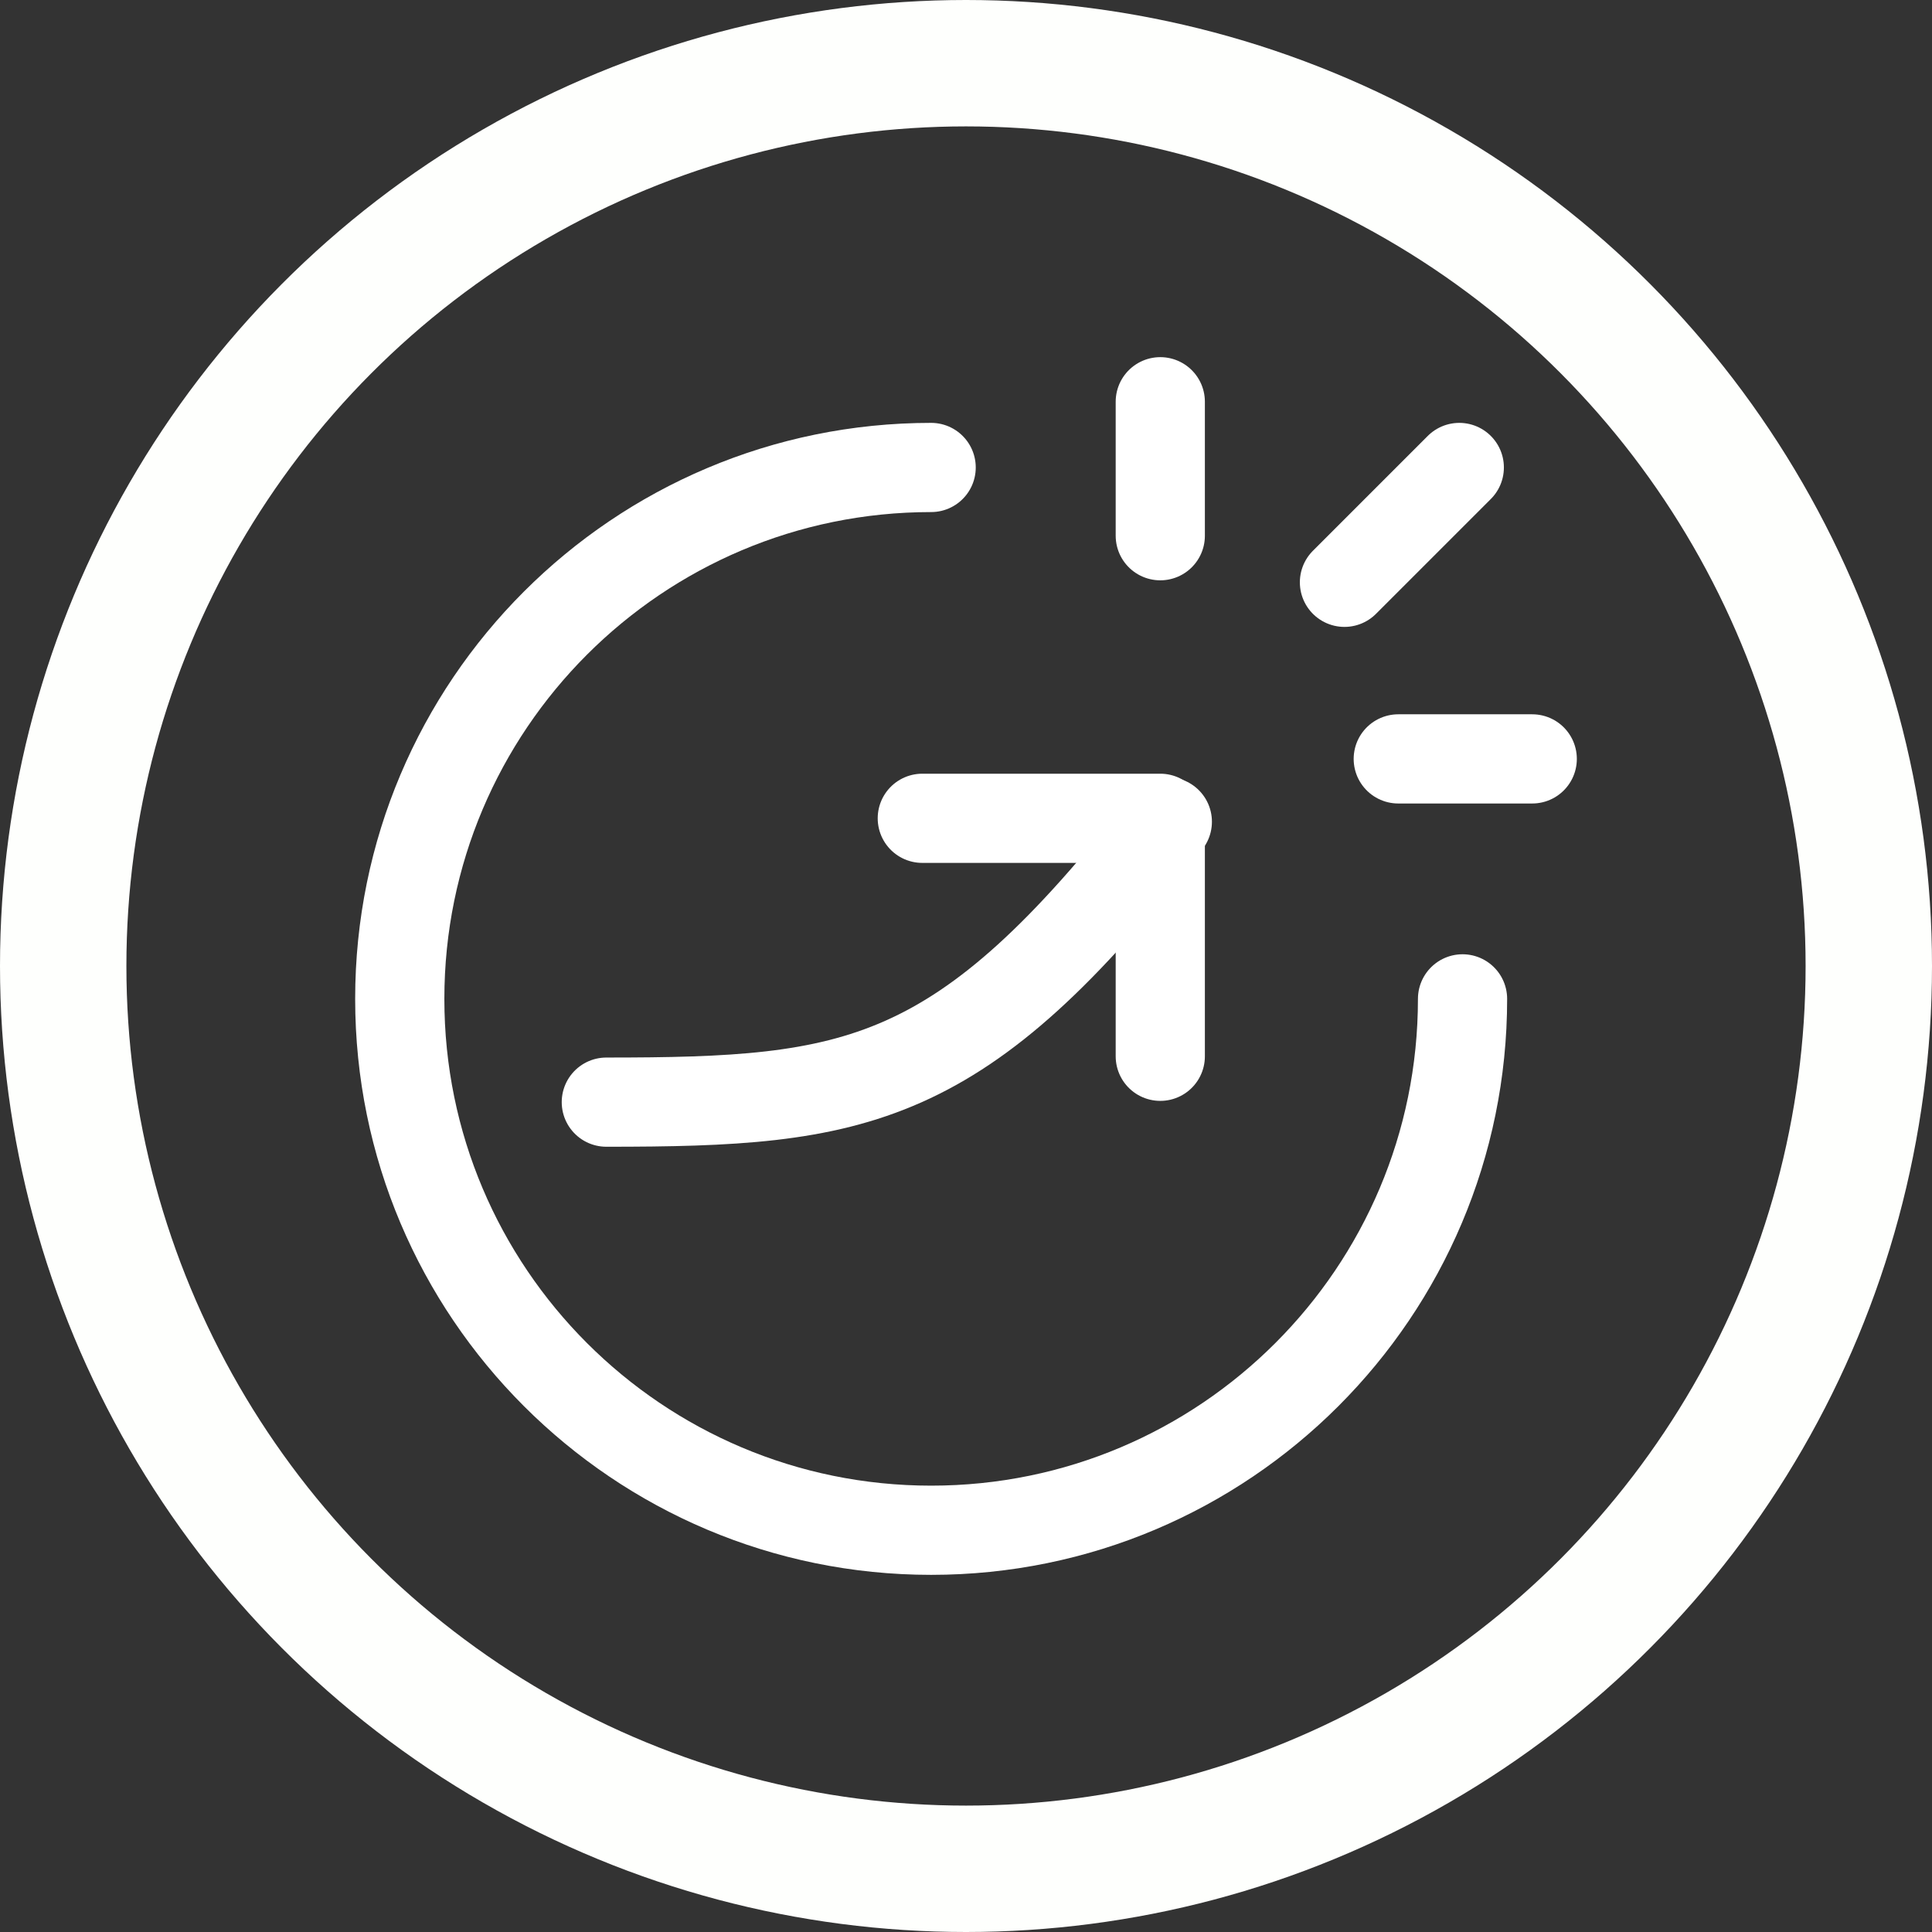 <svg viewBox="0 0 107 107" xmlns="http://www.w3.org/2000/svg" data-name="Layer 2" id="Layer_2">
  <rect x="0" y="0" width="107" height="107" fill="#333333" stroke="none"/>
  <defs>
    <style>
      .cls-1 {
        stroke: #fff;
        stroke-linecap: round;
        stroke-linejoin: round;
        stroke-width: 4.94px;
      }

      .cls-1, .cls-2 {
        fill: none;
      }

      .cls-2 {
        stroke: #fefffd;
        stroke-miterlimit: 3.12;
        stroke-width: 7px;
      }
    </style>
  </defs>
  <g data-name="Layer 1" id="Layer_1-2">
    <circle r="50" cy="53.5" cx="53.5" class="cls-2"></circle>
    <g>
      <path d="M81,55.32c0,16.25-13.18,29.43-29.43,29.43s-29.43-13.18-29.43-29.43,13.18-29.43,29.43-29.43" class="cls-1"></path>
      <path d="M33.58,61.04c13.9,0,19.62-.82,31.07-15.53" class="cls-1"></path>
      <path d="M51.08,45.32h13.18v13.18" class="cls-1"></path>
      <path d="M64.26,22.25v7.42" class="cls-1"></path>
      <path d="M84.86,42.03h-7.42" class="cls-1"></path>
      <path d="M80.82,25.89l-6.36,6.36" class="cls-1"></path>
    </g>
  </g>
</svg>